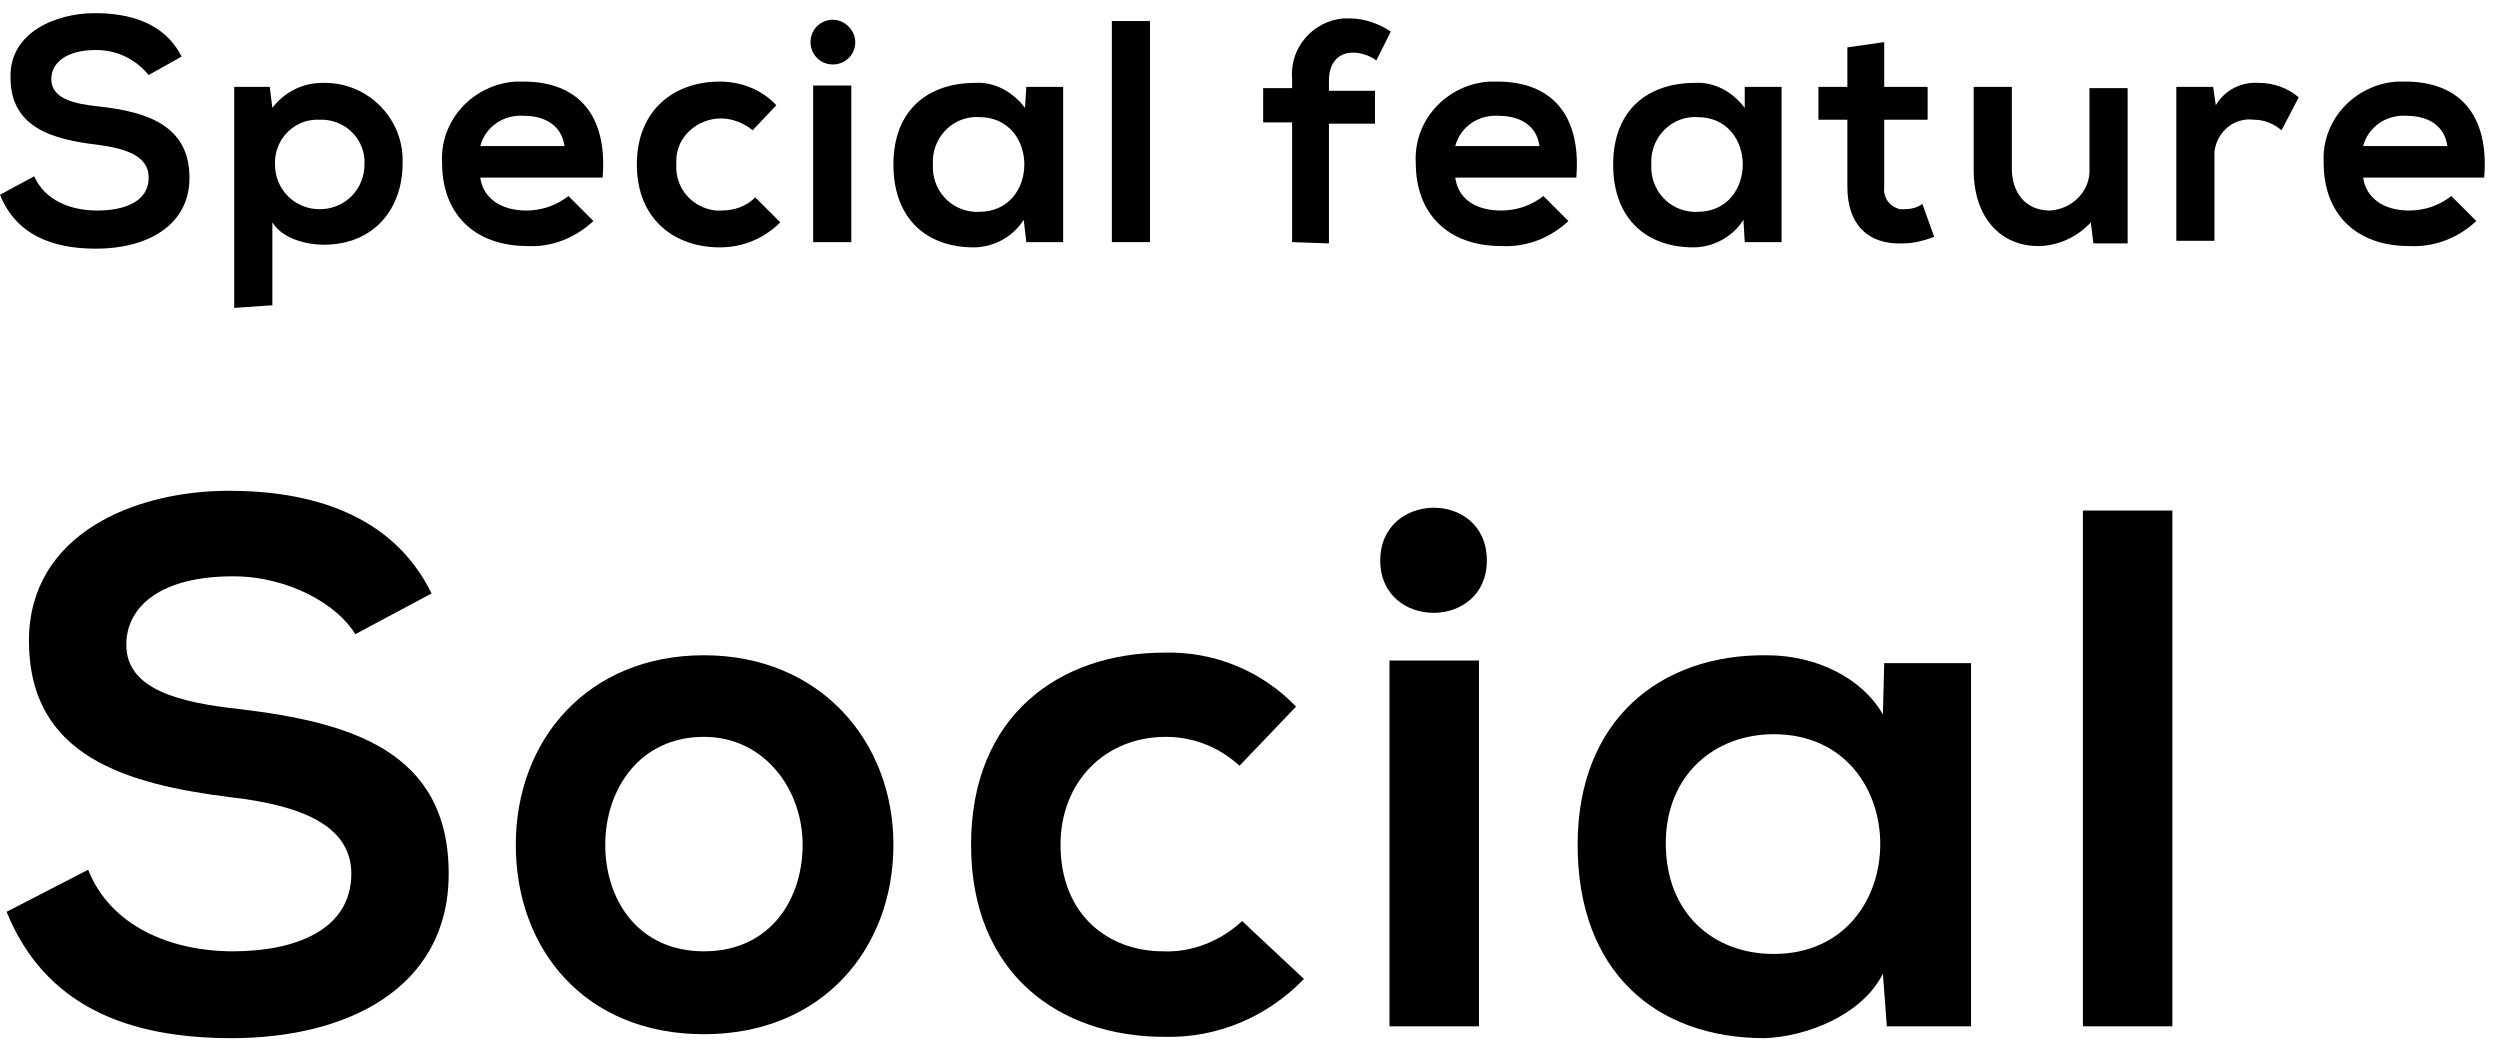 <?xml version="1.0" encoding="utf-8"?>
<!-- Generator: Adobe Illustrator 25.3.1, SVG Export Plug-In . SVG Version: 6.00 Build 0)  -->
<svg version="1.1" id="レイヤー_1" xmlns="http://www.w3.org/2000/svg" xmlns:xlink="http://www.w3.org/1999/xlink" x="0px"
	 y="0px" viewBox="0 0 190 80" style="enable-background:new 0 0 190 80;" xml:space="preserve">
<g id="レイヤー_2_1_">
	<g id="design">
		<path d="M27,48.2c-1.3-2.2-5-4.4-9.3-4.4c-5.5,0-8.1,2.3-8.1,5.2c0,3.4,4,4.4,8.7,4.9c8.2,1,15.8,3.1,15.8,12.5
			c0,8.7-7.7,12.5-16.5,12.5c-8,0-14.2-2.5-17.1-9.6l6.2-3.2c1.7,4.3,6.3,6.2,11,6.2s9-1.6,9-5.9c0-3.7-3.9-5.2-9.1-5.8
			c-8-1-15.4-3.1-15.4-11.9c0-8.1,8-11.4,15.2-11.4c6.1,0,12.4,1.7,15.4,7.8L27,48.2z"/>
		<path d="M67.9,64.2c0,7.9-5.4,14.4-14.4,14.4s-14.3-6.4-14.3-14.4s5.5-14.4,14.3-14.4S67.9,56.3,67.9,64.2z M46,64.2
			c0,4.2,2.5,8.1,7.5,8.1s7.5-3.9,7.5-8.1S58.1,56,53.5,56C48.6,56,46,60,46,64.2z"/>
		<path d="M99.1,74.4c-2.8,2.9-6.6,4.5-10.6,4.4c-8,0-14.7-4.8-14.7-14.6s6.7-14.6,14.7-14.6c3.8-0.1,7.4,1.4,10,4.1l-4.3,4.5
			c-1.5-1.4-3.5-2.2-5.6-2.2c-4.6,0-8,3.4-8,8.2c0,5.3,3.6,8.1,7.8,8.1c2.2,0.1,4.4-0.8,6-2.3L99.1,74.4z"/>
		<path d="M113,42.6c0,5.3-8.1,5.3-8.1,0S113,37.2,113,42.6z M105.6,50.2V78h6.8V50.2H105.6z"/>
		<path d="M143.2,50.4h6.6V78h-6.4l-0.3-4c-1.6,3.2-5.9,4.8-9,4.9c-8.2,0-14.2-5-14.2-14.7c0-9.5,6.3-14.5,14.4-14.4
			c3.7,0,7.2,1.7,8.8,4.5L143.2,50.4z M126.6,64.1c0,5.3,3.6,8.4,8.2,8.4c10.8,0,10.8-16.7,0-16.7C130.3,55.8,126.6,58.9,126.6,64.1
			z"/>
		<path d="M165.1,38.8V78h-6.8V38.8H165.1z"/>
		<path d="M11.3,5.7c-1-1.2-2.4-1.9-4-1.9C5,3.8,3.9,4.8,3.9,6c0,1.5,1.7,1.9,3.7,2.1c3.5,0.4,6.8,1.4,6.8,5.4
			c0,3.7-3.3,5.4-7.1,5.4c-3.4,0-6.1-1.1-7.3-4.1l2.6-1.4C3.4,15.2,5.3,16,7.4,16s3.9-0.7,3.9-2.5c0-1.6-1.6-2.2-3.9-2.5
			c-3.4-0.4-6.6-1.3-6.6-5.1C0.7,2.5,4.2,1,7.2,1c2.6,0,5.3,0.7,6.6,3.3L11.3,5.7z"/>
		<path d="M17.8,23.4V6.6h2.7l0.2,1.6c0.9-1.2,2.3-1.9,3.8-1.9c3.3-0.1,6,2.5,6.1,5.7c0,0.1,0,0.3,0,0.4c0,3.5-2.2,6.2-6,6.2
			c-1.2,0-3.1-0.4-3.9-1.7v6.3L17.8,23.4z M27.7,12.5c0.1-1.8-1.3-3.3-3.1-3.4c-0.1,0-0.2,0-0.3,0c-1.8-0.1-3.3,1.3-3.4,3.1
			c0,0.1,0,0.2,0,0.3c0,1.9,1.5,3.4,3.4,3.4C26.2,15.9,27.7,14.4,27.7,12.5z"/>
		<path d="M36.5,13.5C36.7,15,38,16,40,16c1.2,0,2.3-0.4,3.2-1.1l1.9,1.9c-1.4,1.3-3.2,2-5,1.9c-4.1,0-6.5-2.5-6.5-6.3
			c-0.2-3.3,2.4-6,5.6-6.2c0.2,0,0.4,0,0.6,0c4,0,6.4,2.4,6,7.3L36.5,13.5z M42.9,11.1c-0.2-1.5-1.4-2.3-3.1-2.3
			c-1.5-0.1-2.9,0.8-3.3,2.3H42.9z"/>
		<path d="M59.3,16.9c-1.2,1.2-2.8,1.9-4.6,1.9c-3.4,0-6.3-2.1-6.3-6.3s2.9-6.3,6.3-6.3c1.6,0,3.2,0.6,4.3,1.8l-1.8,1.9
			C56.6,9.4,55.7,9,54.8,9c-1.8,0-3.4,1.4-3.4,3.2c0,0.1,0,0.2,0,0.3c-0.1,1.8,1.2,3.3,3,3.5c0.1,0,0.2,0,0.4,0c1,0,1.9-0.3,2.6-1
			L59.3,16.9z"/>
		<path d="M65,3.2c0,1-0.8,1.7-1.7,1.7c-1,0-1.7-0.8-1.7-1.7c0-1,0.8-1.7,1.7-1.7C64.2,1.5,65,2.3,65,3.2z M61.8,6.5v11.9h2.9V6.5
			H61.8z"/>
		<path d="M78,6.6h2.8v11.8h-2.8l-0.2-1.7c-0.8,1.3-2.3,2.1-3.8,2.1c-3.5,0-6.1-2.1-6.1-6.3s2.7-6.2,6.2-6.2
			c1.5-0.1,2.9,0.7,3.8,1.9L78,6.6z M70.9,12.5c-0.1,1.9,1.3,3.5,3.2,3.6c0.1,0,0.2,0,0.3,0c4.6,0,4.6-7.2,0-7.2
			c-1.9-0.1-3.4,1.4-3.5,3.2C70.9,12.3,70.9,12.4,70.9,12.5z"/>
		<path d="M87.4,1.6v16.8h-2.9V1.6H87.4z"/>
		<path d="M98.2,18.4V9.3H96V6.7h2.2V6c-0.2-2.4,1.6-4.4,3.9-4.6c0.2,0,0.4,0,0.5,0c1.1,0,2.2,0.4,3.1,1l-1.1,2.2
			c-0.5-0.4-1.2-0.6-1.8-0.6c-1,0-1.8,0.7-1.8,2.1v0.8h3.5v2.5h-3.5v9.1L98.2,18.4z"/>
		<path d="M110.6,13.5c0.2,1.5,1.4,2.5,3.5,2.5c1.2,0,2.3-0.4,3.2-1.1l1.9,1.9c-1.4,1.3-3.2,2-5.1,1.9c-4.1,0-6.5-2.5-6.5-6.3
			c-0.2-3.3,2.4-6,5.6-6.2c0.2,0,0.4,0,0.6,0c4,0,6.4,2.4,6,7.3L110.6,13.5z M117,11.1c-0.2-1.5-1.4-2.3-3.1-2.3
			c-1.5-0.1-2.9,0.8-3.3,2.3H117z"/>
		<path d="M132.6,6.6h2.8v11.8h-2.8l-0.1-1.7c-0.8,1.3-2.3,2.1-3.8,2.1c-3.5,0-6.1-2.1-6.1-6.3s2.7-6.2,6.2-6.2
			c1.5-0.1,2.9,0.7,3.8,1.9L132.6,6.6z M125.5,12.5c-0.1,1.9,1.3,3.5,3.2,3.6c0.1,0,0.2,0,0.3,0c4.6,0,4.6-7.2,0-7.2
			c-1.9-0.1-3.4,1.4-3.5,3.2C125.5,12.2,125.5,12.4,125.5,12.5z"/>
		<path d="M143.2,3.2v3.4h3.3v2.5h-3.3v5.1c-0.1,0.8,0.4,1.5,1.2,1.7c0.1,0,0.2,0,0.3,0c0.5,0,1-0.1,1.4-0.4L147,18
			c-0.8,0.3-1.6,0.5-2.4,0.5c-2.6,0.1-4.2-1.4-4.2-4.3V9.1h-2.2V6.6h2.2V3.6L143.2,3.2z"/>
		<path d="M152.9,6.6v6.2c0,1.8,1,3.2,2.9,3.2c1.7-0.1,3.1-1.5,3-3.2c0,0,0-0.1,0-0.1v-6h2.9v11.8h-2.6l-0.2-1.6
			c-1,1.1-2.5,1.8-4,1.8c-2.8,0-4.9-2.1-4.9-5.8V6.6H152.9z"/>
		<path d="M168.2,6.6l0.2,1.4c0.7-1.2,2-1.8,3.3-1.7c1.1,0,2.2,0.4,3,1.1l-1.3,2.5c-0.6-0.5-1.3-0.8-2.1-0.8c-1.5-0.2-2.8,0.9-3,2.4
			c0,0.2,0,0.4,0,0.6v6.2h-2.9V6.6H168.2z"/>
		<path d="M179.6,13.5c0.2,1.5,1.5,2.5,3.5,2.5c1.2,0,2.3-0.4,3.2-1.1l1.9,1.9c-1.4,1.3-3.2,2-5.1,1.9c-4.1,0-6.5-2.5-6.5-6.3
			c-0.2-3.3,2.4-6,5.6-6.2c0.2,0,0.4,0,0.6,0c4,0,6.4,2.4,6,7.3L179.6,13.5z M186,11.1c-0.2-1.5-1.4-2.3-3.1-2.3
			c-1.5-0.1-2.9,0.8-3.3,2.3H186z"/>
	</g>
</g>
</svg>
